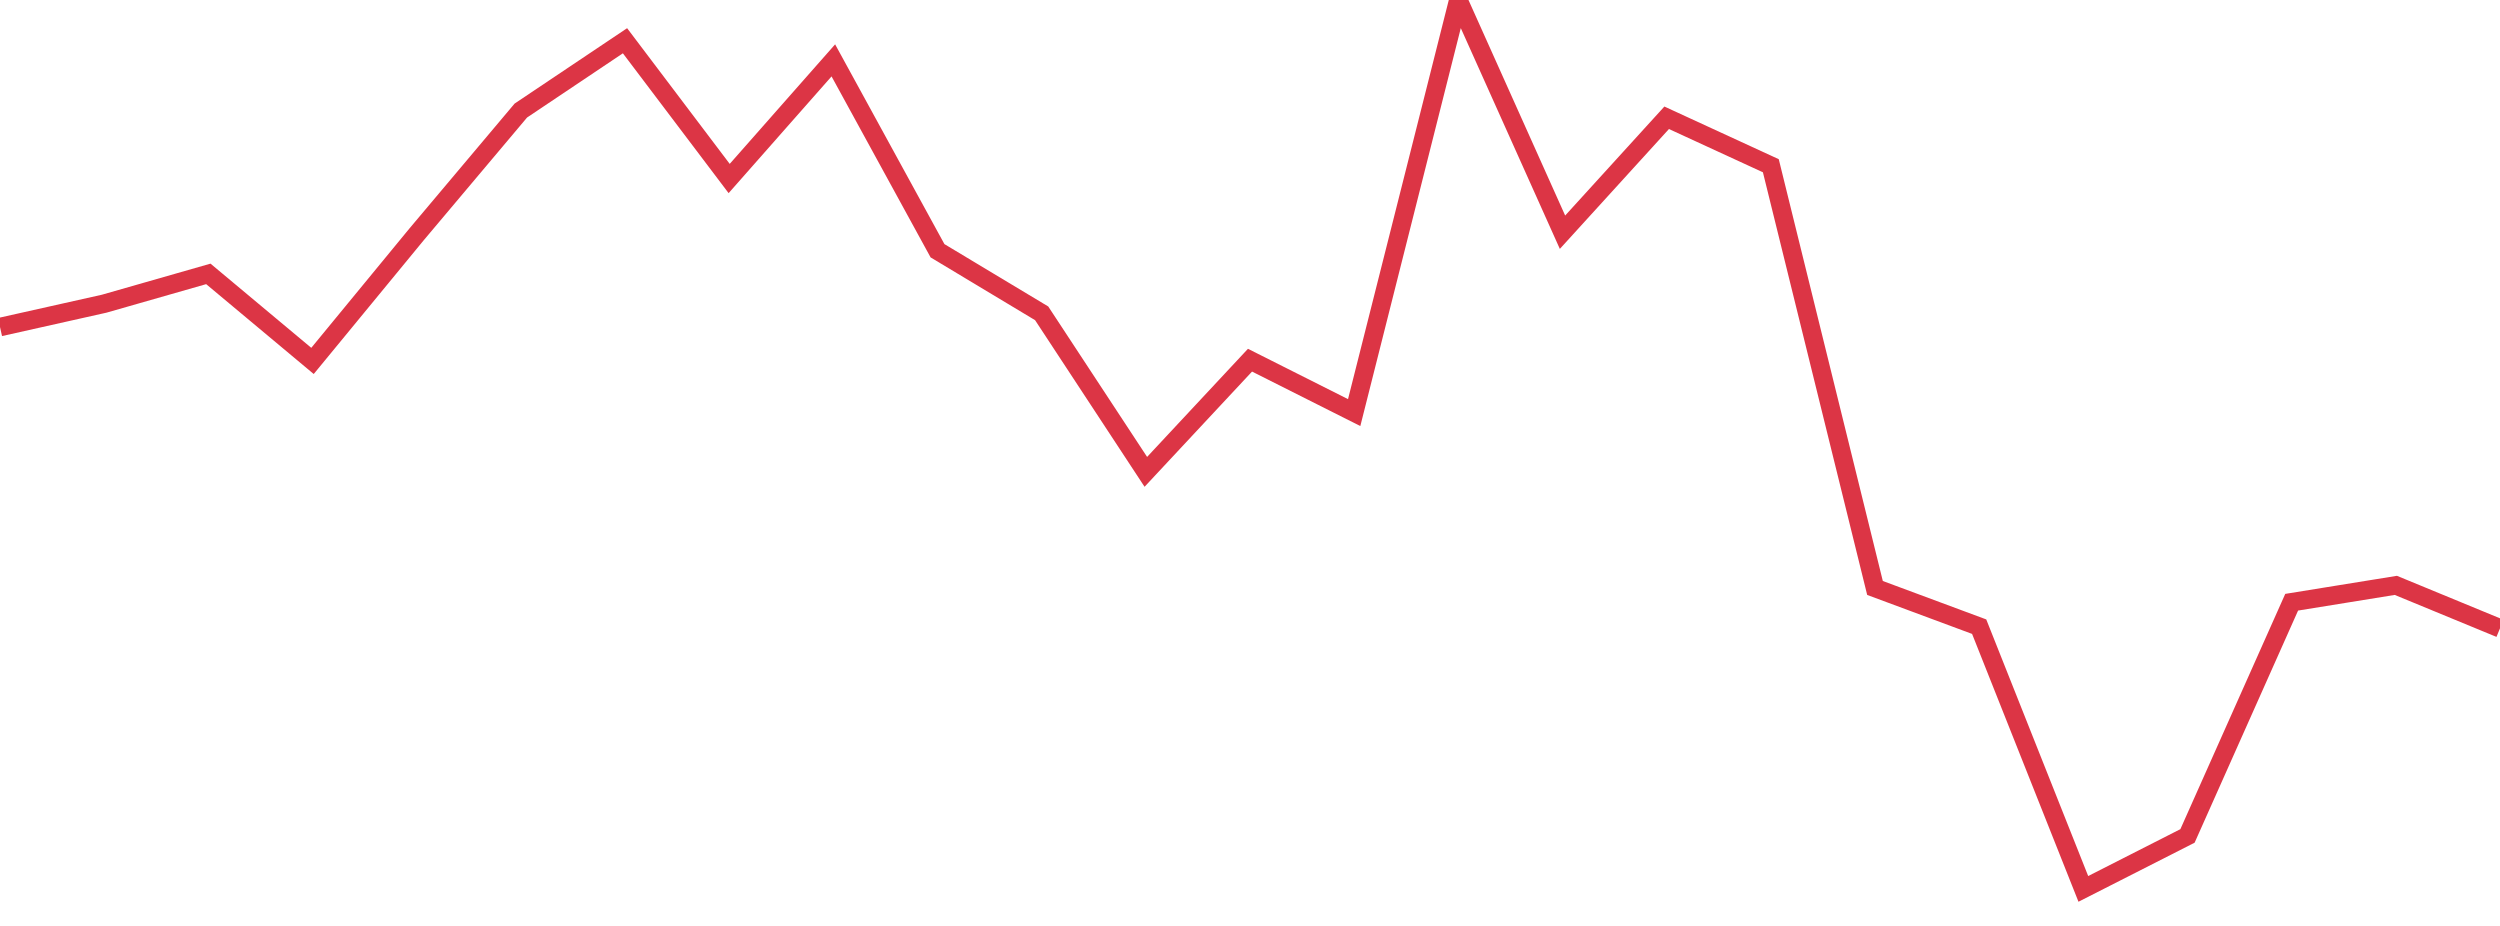 <?xml version="1.0" standalone="no"?>
<!DOCTYPE svg PUBLIC "-//W3C//DTD SVG 1.1//EN" "http://www.w3.org/Graphics/SVG/1.1/DTD/svg11.dtd">
<svg width="135" height="50" viewBox="0 0 135 50" preserveAspectRatio="none" class="sparkline" xmlns="http://www.w3.org/2000/svg"
xmlns:xlink="http://www.w3.org/1999/xlink"><path  class="sparkline--line" d="M 0 17.66 L 0 17.66 L 5.625 16.4 L 11.25 14.79 L 16.875 19.49 L 22.5 12.65 L 28.125 5.97 L 33.75 2.2 L 39.375 9.64 L 45 3.26 L 50.625 13.54 L 56.25 16.92 L 61.875 25.48 L 67.5 19.45 L 73.125 22.28 L 78.75 0 L 84.375 12.54 L 90 6.36 L 95.625 8.95 L 101.25 31.75 L 106.875 33.84 L 112.5 48 L 118.125 45.14 L 123.75 32.52 L 129.375 31.61 L 135 33.93" fill="none" stroke-width="1" stroke="#dc3545"></path></svg>